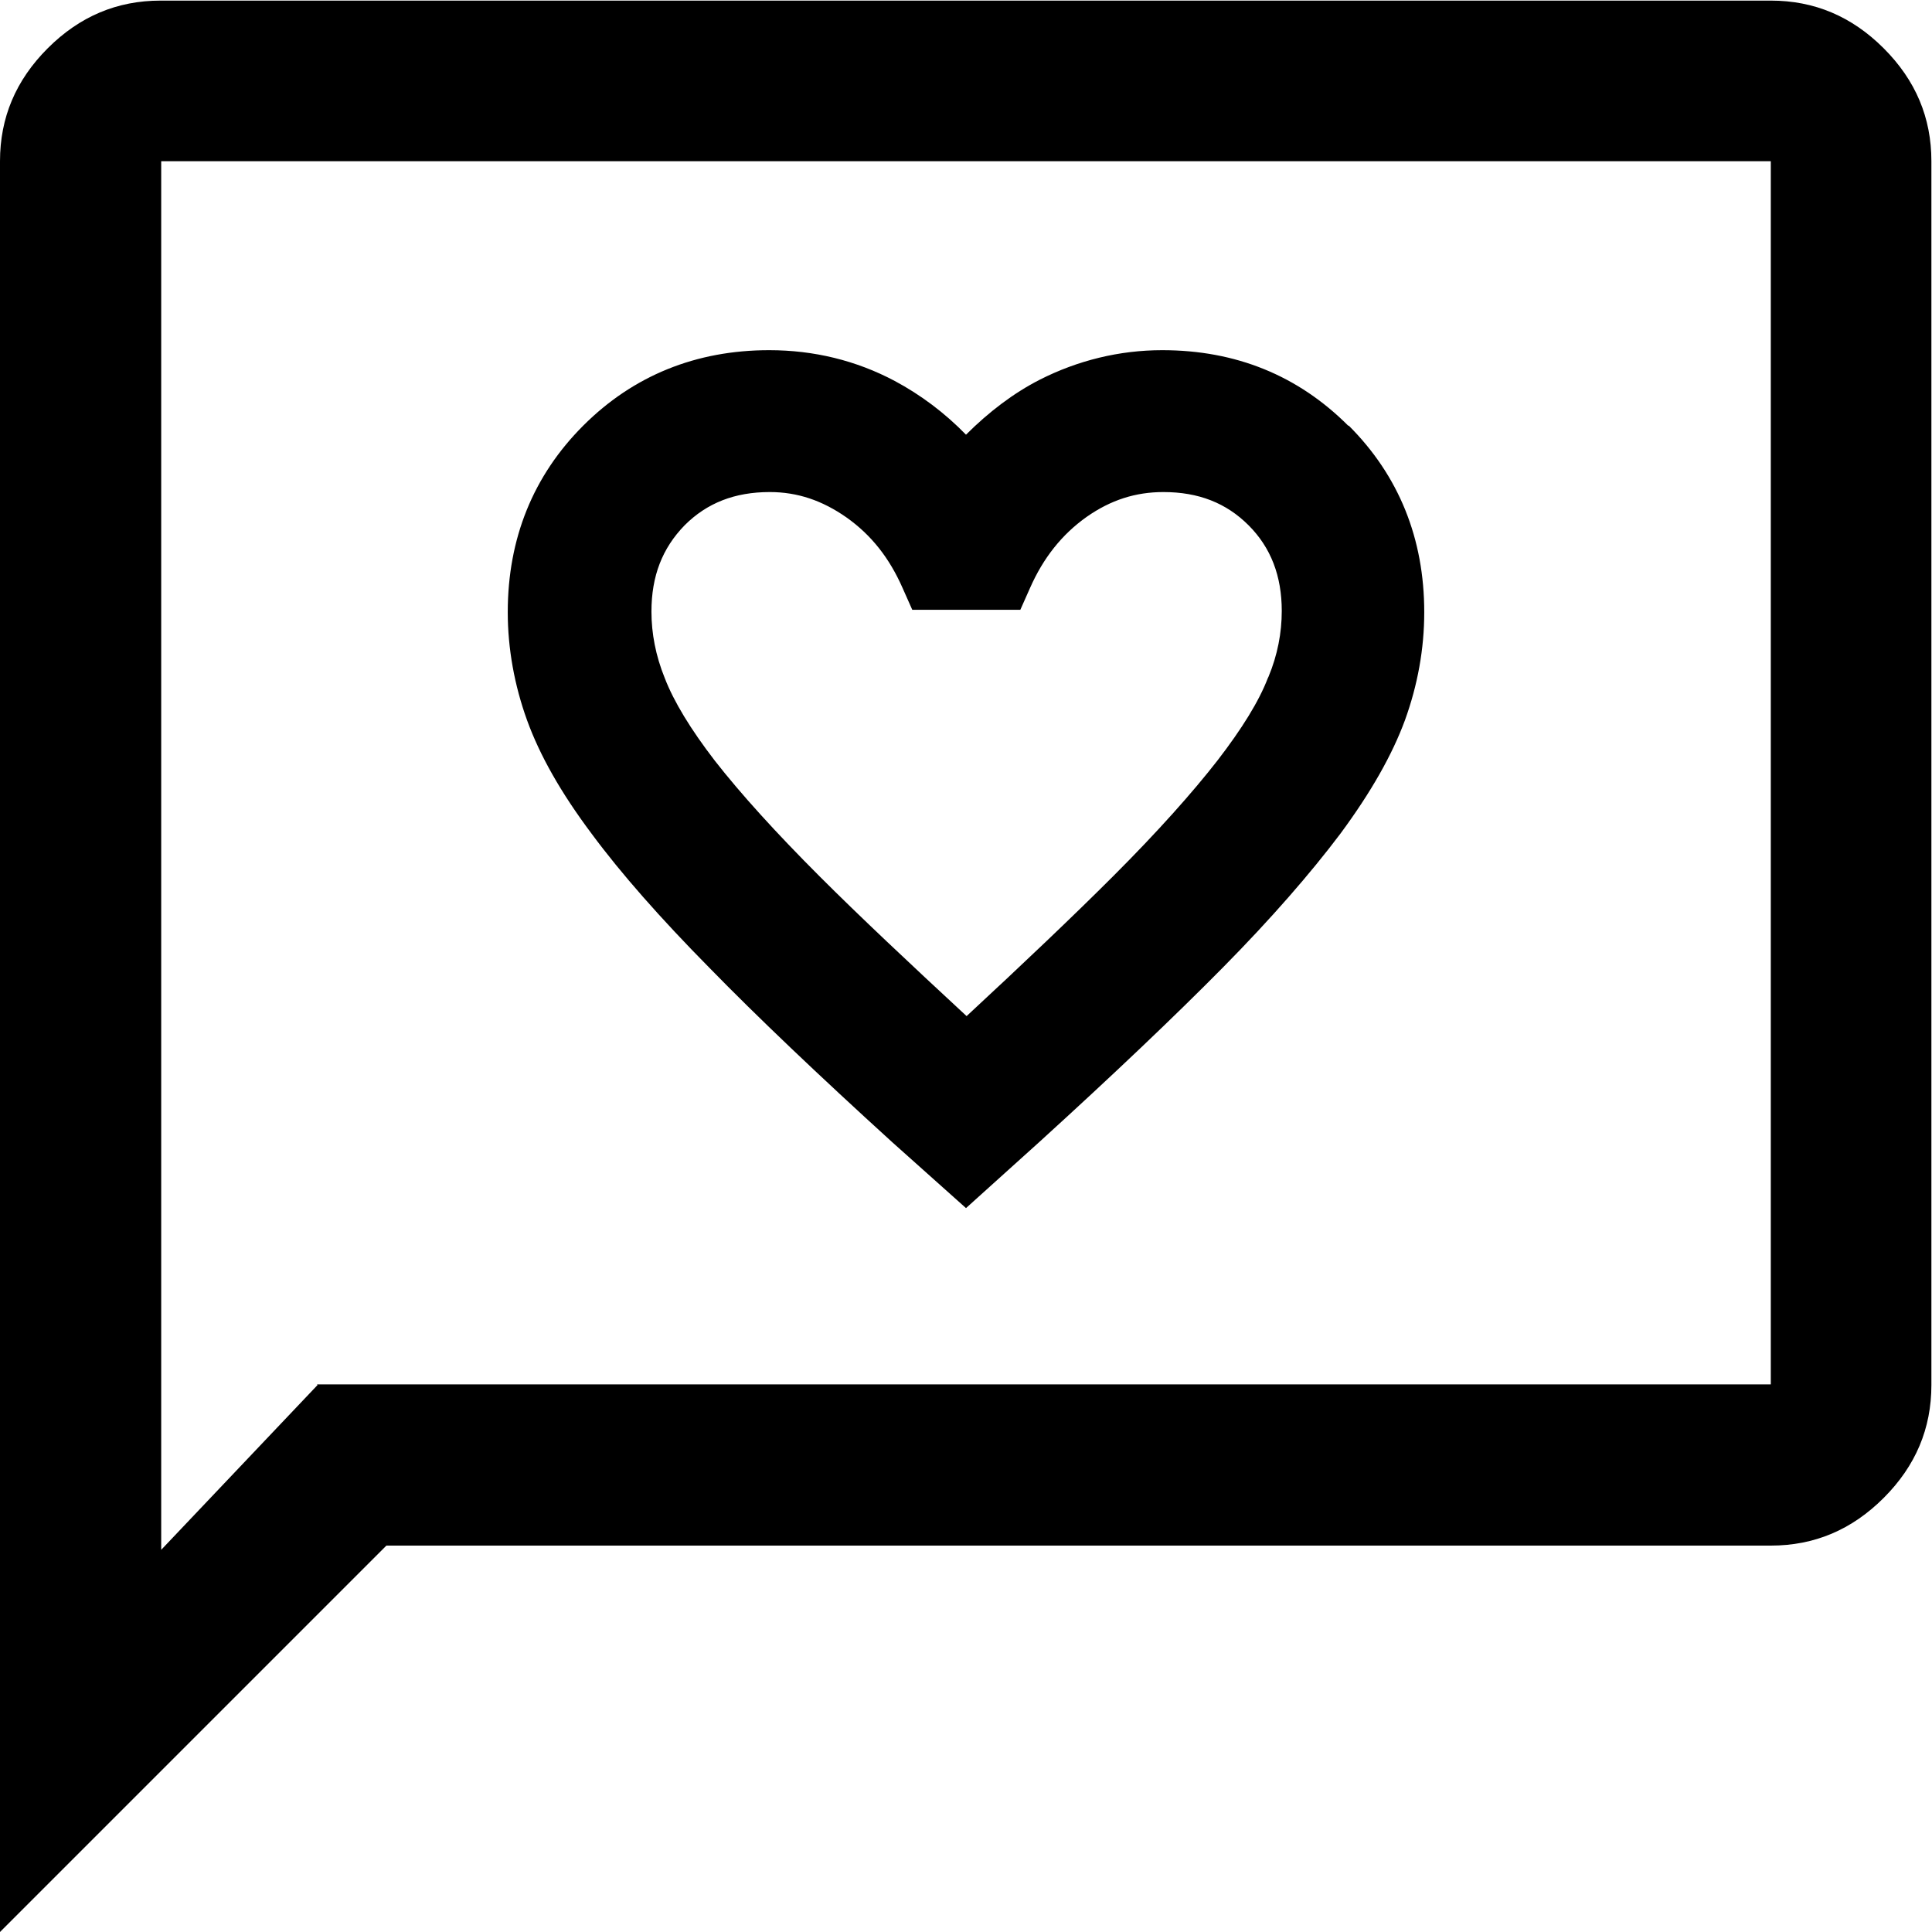 <?xml version="1.0" encoding="UTF-8"?>
<svg id="Layer_1" xmlns="http://www.w3.org/2000/svg" version="1.1" viewBox="0 0 32 32">
  <!-- Generator: Adobe Illustrator 29.8.2, SVG Export Plug-In . SVG Version: 2.1.1 Build 3)  -->
  <path d="M22.33,7.05c-.83-.83-1.86-1.25-3.08-1.25-.71,0-1.4.17-2.03.49-.43.22-.84.53-1.22.91-.35-.36-.75-.66-1.18-.89-.64-.34-1.34-.51-2.08-.51-1.21,0-2.25.42-3.08,1.25s-1.25,1.87-1.25,3.09c0,.6.11,1.21.32,1.79s.56,1.2,1.07,1.88c.48.65,1.14,1.4,1.95,2.22.79.81,1.81,1.78,3.03,2.89l1.22,1.09,1.22-1.1c1.22-1.11,2.24-2.08,3.03-2.88.81-.82,1.46-1.57,1.95-2.22.51-.69.86-1.31,1.07-1.88.21-.58.32-1.18.32-1.79,0-1.22-.42-2.26-1.25-3.09ZM21,11.23c-.15.39-.43.84-.83,1.36-.42.54-1,1.19-1.73,1.92-.65.65-1.47,1.43-2.43,2.32-.95-.88-1.77-1.65-2.43-2.31-.73-.73-1.31-1.37-1.74-1.92-.4-.52-.68-.98-.83-1.37-.15-.37-.22-.74-.22-1.1,0-.59.18-1.05.55-1.43.37-.37.83-.55,1.41-.55.46,0,.87.14,1.27.42.41.29.71.67.93,1.17l.16.36h1.79l.16-.36c.22-.5.53-.89.94-1.18.4-.28.81-.41,1.27-.41.58,0,1.04.18,1.41.55.37.37.55.84.55,1.42,0,.36-.07.73-.22,1.09Z"/>
  <path d="M0,32V2.67c0-.72.26-1.34.79-1.87.53-.53,1.15-.79,1.87-.79h26.67c.72,0,1.34.26,1.87.79.53.53.79,1.15.79,1.87v20.27c0,.72-.26,1.34-.79,1.87-.53.53-1.15.79-1.87.79H6.4l-6.4,6.4ZM5.25,22.93h24.08V2.67H2.67v23l2.59-2.73ZM2.67,22.93V2.67v20.27Z"/>
</svg>